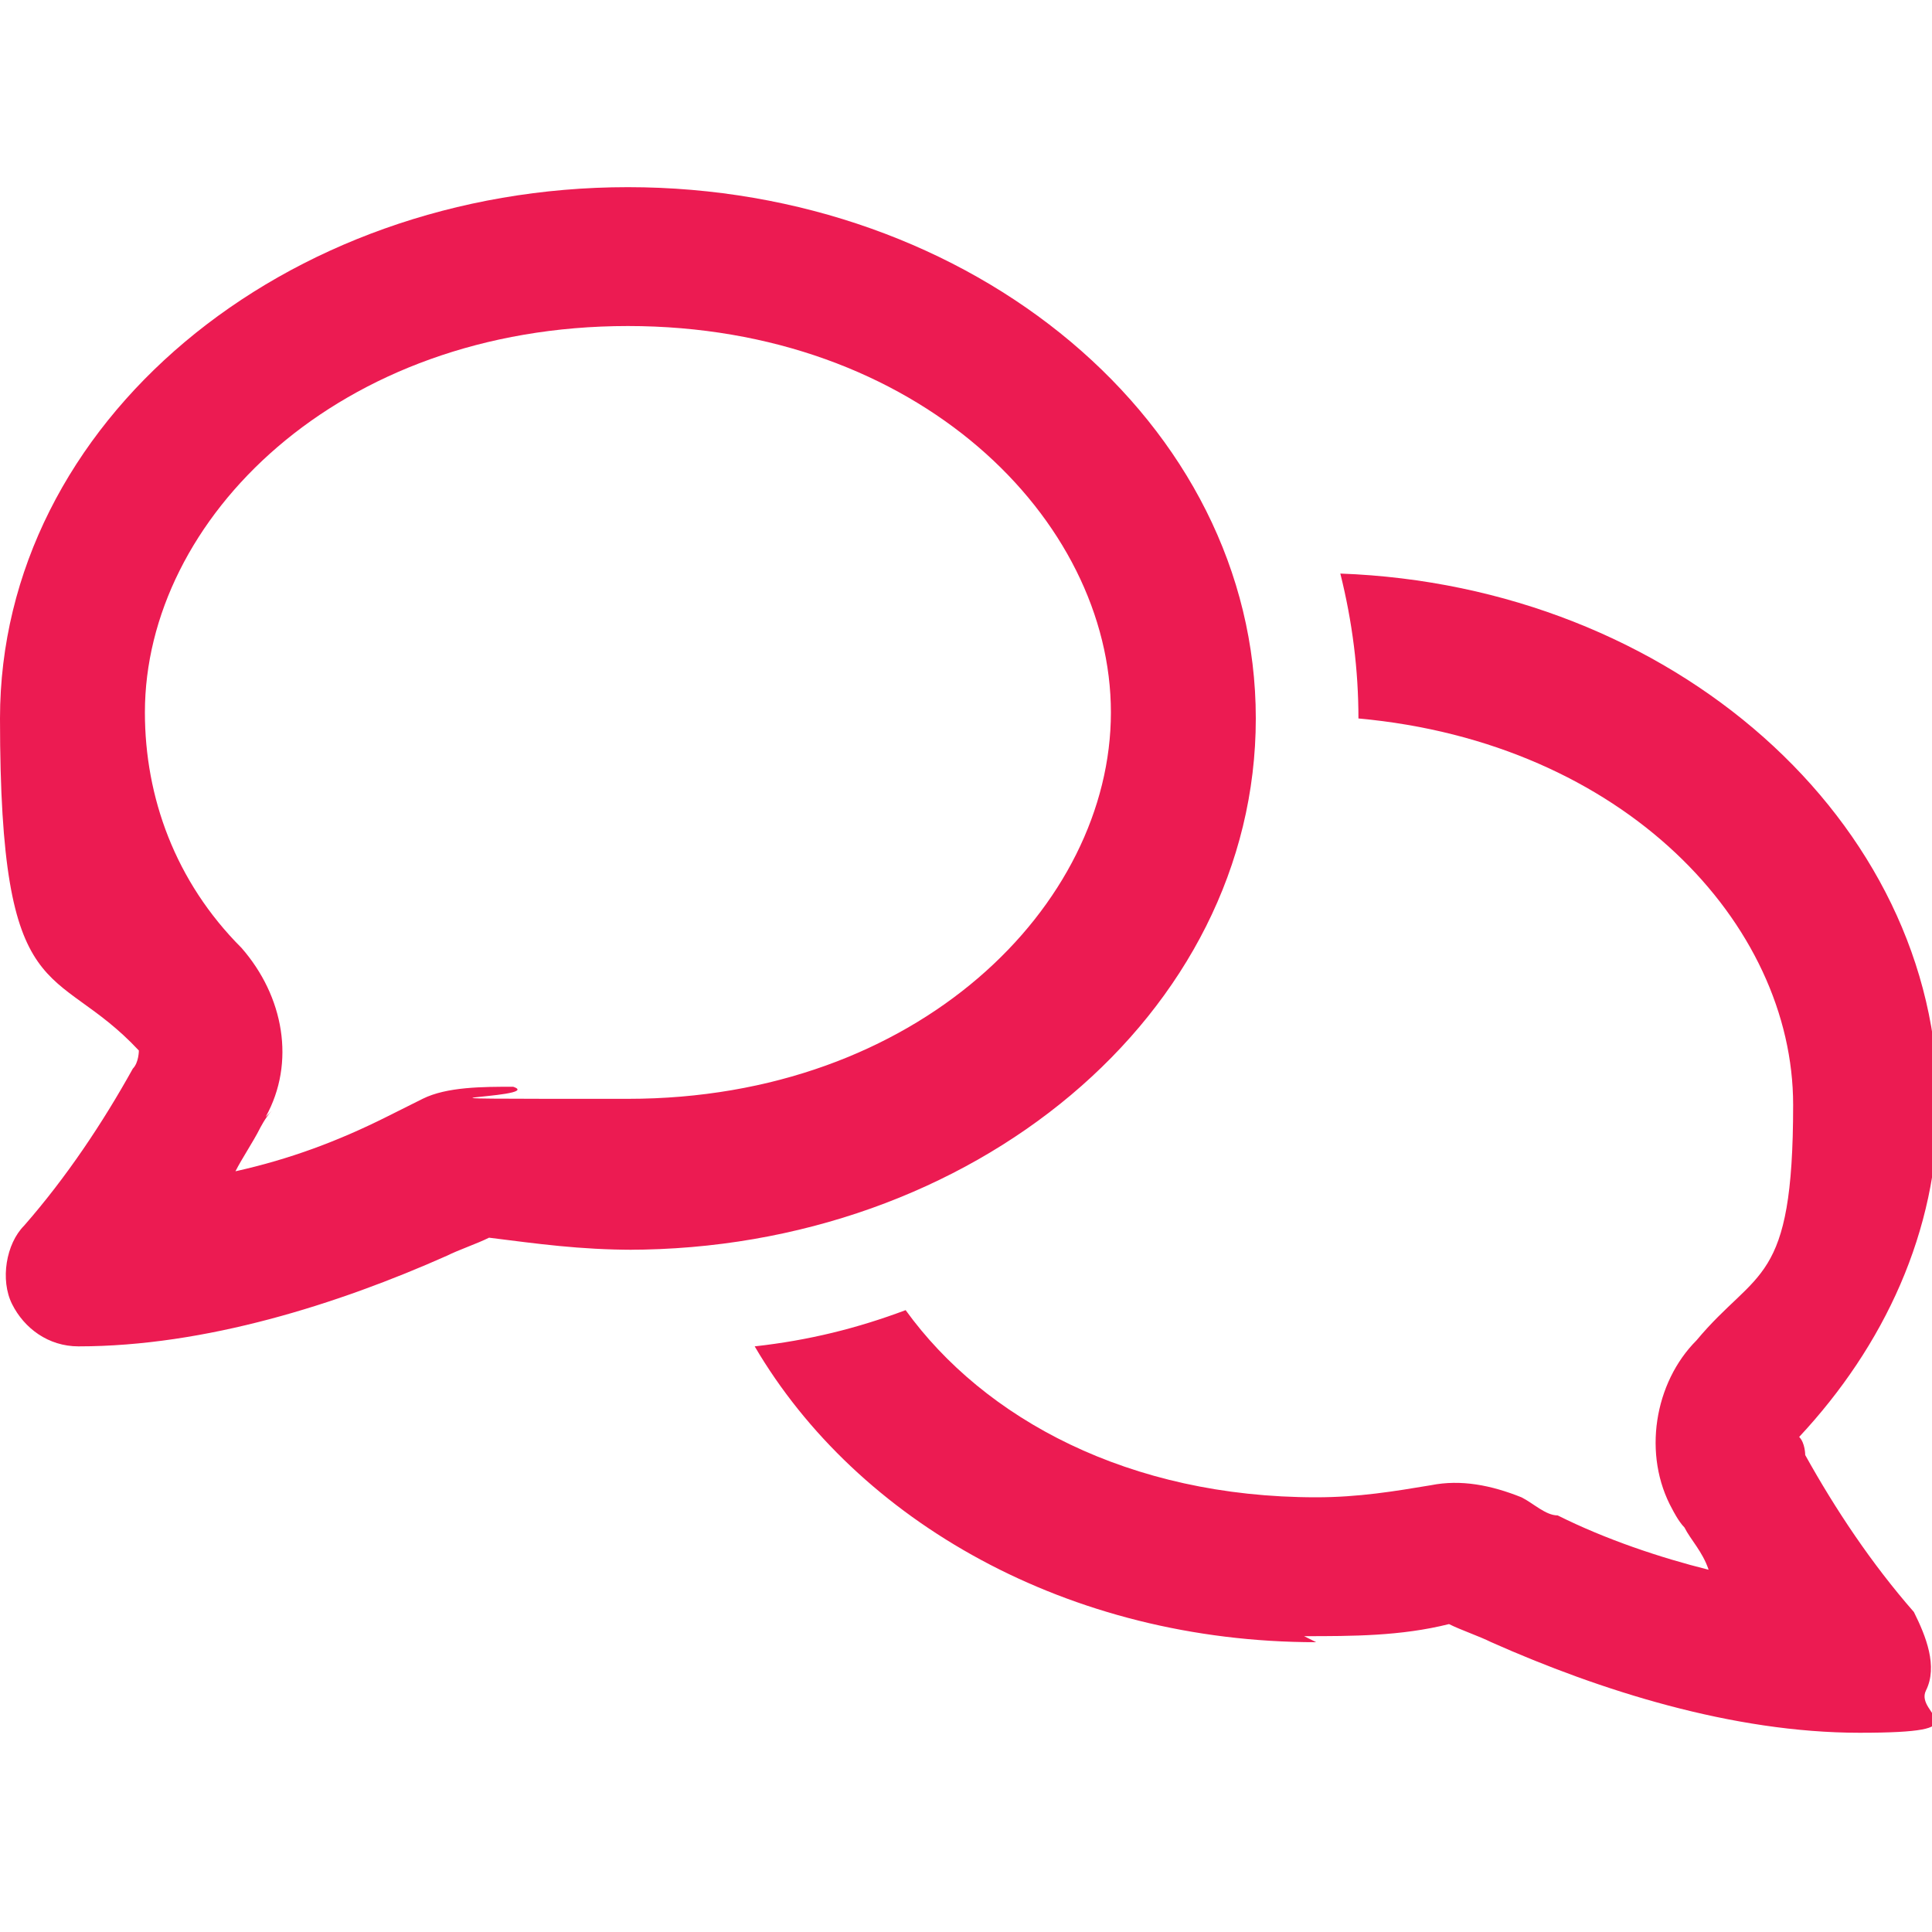 <?xml version="1.0" encoding="UTF-8"?>
<svg id="Layer_1" xmlns="http://www.w3.org/2000/svg" version="1.1" viewBox="0 0 32 32">
  <!-- Generator: Adobe Illustrator 29.5.1, SVG Export Plug-In . SVG Version: 2.1.0 Build 141)  -->
  <defs>
    <style>
      .st0 {
        fill: #ec1b52;
      }
    </style>
  </defs>
  <path class="st0" d="M4.4,18.5c.5-.9.3-2-.4-2.8-1.1-1.1-1.6-2.5-1.6-3.9,0-3.2,3.2-6.4,8-6.4s8,3.2,8,6.4-3.2,6.4-8,6.4-1.3,0-1.9-.2c-.5,0-1.1,0-1.5.2-.2.1-.4.2-.6.3-.8.4-1.6.7-2.5.9.1-.2.3-.5.4-.7,0,0,.1-.2.2-.3h0ZM10.4,20.7c5.7,0,10.4-3.9,10.4-8.8S16.1,3.1,10.4,3.1,0,7,0,11.9s.9,4,2.3,5.5c0,0,0,.2-.1.3-.5.9-1.1,1.8-1.8,2.6-.3.3-.4.9-.2,1.3.2.4.6.7,1.1.7,2.1,0,4.3-.7,6.1-1.5.2-.1.5-.2.7-.3.8.1,1.5.2,2.4.2ZM21.6,27.1c.8,0,1.6,0,2.4-.2.2.1.5.2.7.3,1.8.8,4,1.5,6.1,1.5s.9-.3,1.1-.7,0-.9-.2-1.3c-.7-.8-1.3-1.7-1.8-2.6,0,0,0-.2-.1-.3,1.4-1.5,2.3-3.4,2.3-5.5,0-4.7-4.4-8.6-9.9-8.8.2.8.3,1.6.3,2.4h0c4.4.4,7.2,3.4,7.2,6.4s-.6,2.7-1.6,3.9c-.7.7-.9,1.9-.4,2.8,0,0,.1.2.2.3.1.2.3.4.4.7-.8-.2-1.7-.5-2.5-.9-.2,0-.4-.2-.6-.3-.5-.2-1-.3-1.5-.2-.6.1-1.2.2-1.9.2-3.1,0-5.5-1.3-6.8-3.1-.8.3-1.6.5-2.5.6,1.7,2.9,5.2,4.9,9.3,4.9Z"/>
</svg>